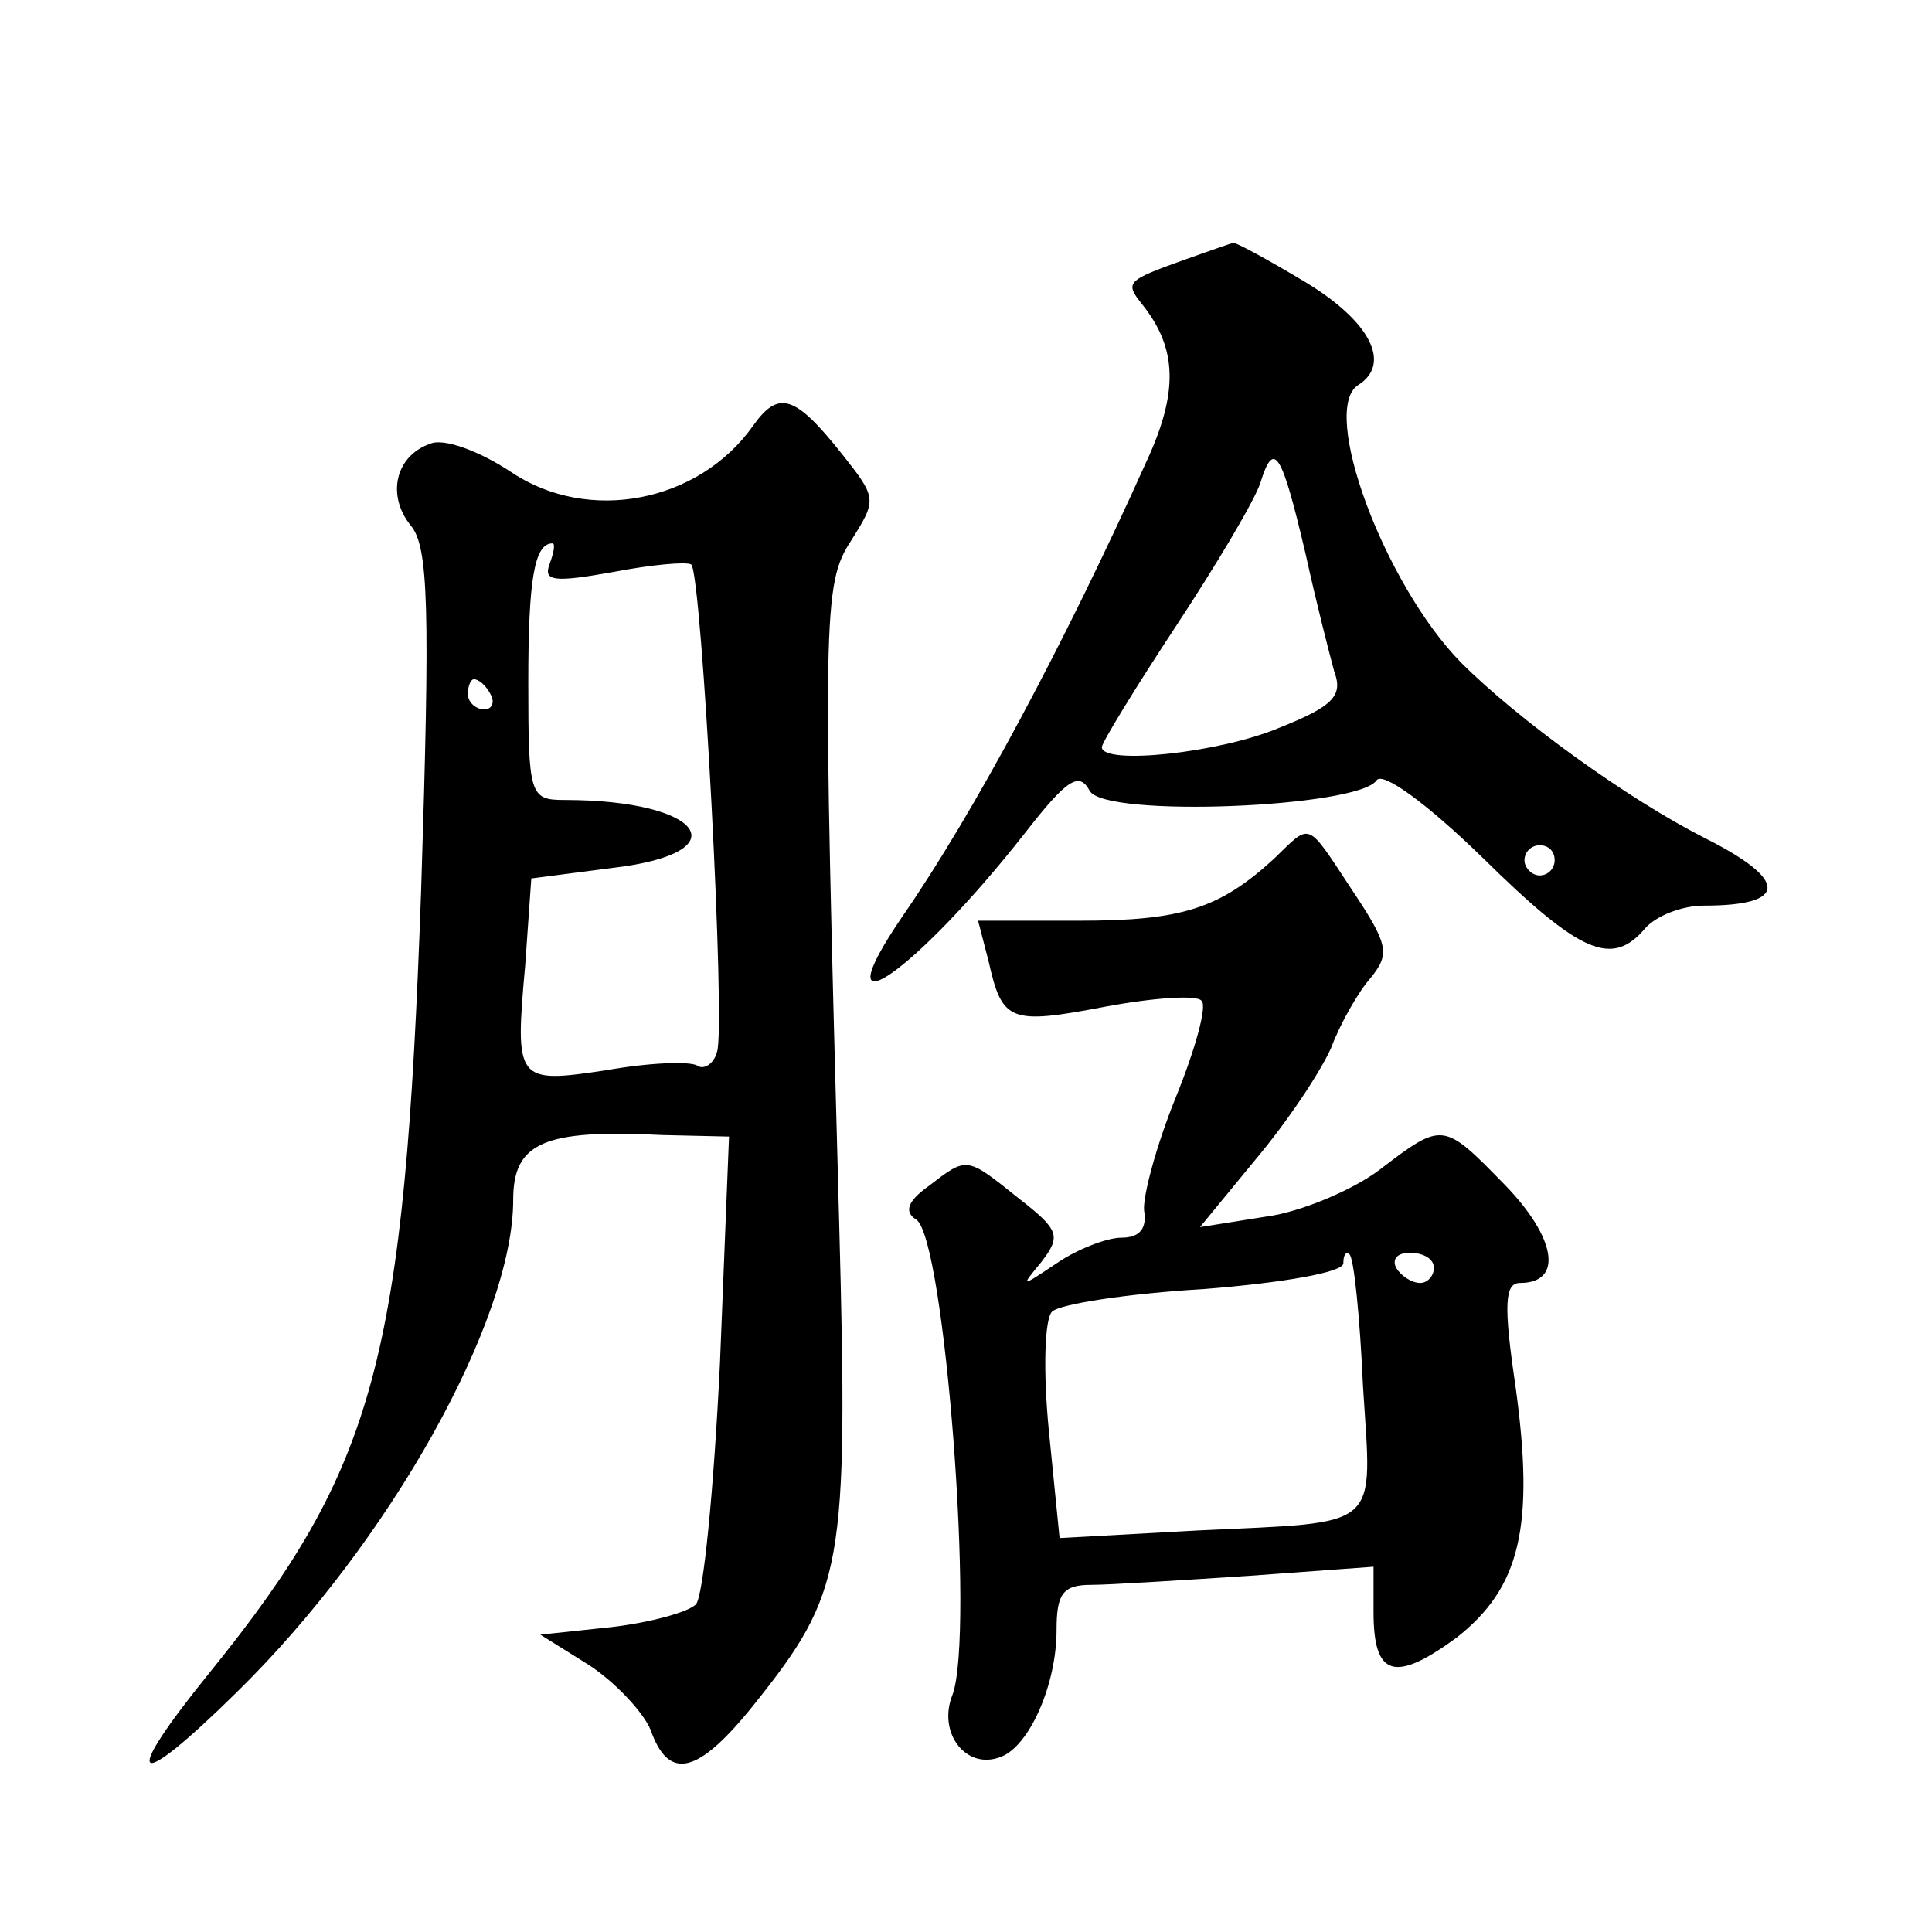 <?xml version="1.0" standalone="no"?>
<!DOCTYPE svg PUBLIC "-//W3C//DTD SVG 20010904//EN"
 "http://www.w3.org/TR/2001/REC-SVG-20010904/DTD/svg10.dtd">
<svg version="1.0" xmlns="http://www.w3.org/2000/svg"
 width="128pt" height="128pt" viewBox="0 0 128 128"
 preserveAspectRatio="xMidYMid meet">
<g transform="translate(0,128) scale(0.1,-0.1)"
fill="#0" stroke="none">
<path d="M785 1108 c-39 -14 -40 -15 -28 -30 23 -29 24 -58 2 -105 -54 -120 -114
-232 -161 -300 -56 -82 8 -38 81 55 28 36 36 41 43 28 10 -18 178 -11 190 7 4 6
33 -15 70 -51 65 -64 86 -73 108 -47 7 8 24 15 39 15 56 0 56 17 0 45 -51 26 -123
78 -161 116 -51 52 -94 168 -68 184 22 14 8 42 -35 68 -25 15 -47 27 -48 26 -1
0 -15 -5 -32 -11z m80 -195 c7 -32 16 -67 19 -78 6 -16 -1 -23 -36 -37 -40 -17
-118 -25 -118 -13 0 3 22 39 49 80 27 41 52 83 56 95 9 29 14 21 30 -47z m165 -203
c0 -5 -4 -10 -10 -10 -5 0 -10 5 -10 10 0 6 5 10 10 10 6 0 10 -4 10 -10z M499
998 c-36 -51 -109 -65 -160 -31 -21 14 -45 23 -54 19 -23 -8 -29 -34 -13 -54 12
-14 13 -54 7 -242 -11 -311 -30 -382 -140 -518 -60 -74 -51 -81 18 -13 101 99 183
246 183 326 0 38 20 47 99 43 l44 -1 -6 -150 c-4 -83 -11 -155 -16 -160 -5 -5 -30
-12 -56 -15 l-47 -5 32 -20 c17 -11 36 -31 41 -43 12 -34 31 -30 68 16 60 75 63
91 57 319 -11 405 -11 424 8 453 17 27 17 28 -6 57 -31 39 -42 43 -59 19z m-135
-92 c-4 -11 3 -12 42 -5 26 5 49 7 52 5 7 -7 23 -308 17 -323 -2 -8 -9 -12 -13
-9 -5 3 -32 2 -60 -3 -60 -9 -61 -8 -54 70 l4 57 54 7 c85 10 60 45 -32 45 -23
0 -24 3 -24 78 0 68 4 92 16 92 2 0 1 -6 -2 -14z m-39 -86 c3 -5 1 -10 -4 -10 -6
0 -11 5 -11 10 0 6 2 10 4 10 3 0 8 -4 11 -10z M844 711 c-36 -33 -61 -41 -129
-41 l-67 0 7 -27 c9 -40 14 -42 77 -30 32 6 61 8 64 4 4 -3 -4 -32 -17 -64 -13
-32 -22 -66 -21 -75 2 -12 -3 -18 -15 -18 -10 0 -30 -8 -43 -17 -24 -16 -24 -16
-10 1 13 17 12 21 -15 42 -35 28 -34 28 -60 8 -14 -10 -16 -17 -8 -22 19 -12 39
-275 24 -315 -10 -25 9 -50 32 -41 19 7 37 48 37 84 0 24 4 30 23 30 12 0 59 3
105 6 l82 6 0 -30 c0 -43 14 -47 55 -17 42 33 52 73 39 167 -8 54 -7 68 3 68 29
0 24 30 -10 65 -41 42 -41 42 -83 10 -17 -13 -52 -28 -75 -31 l-44 -7 37 45 c21
25 43 58 50 74 6 16 18 37 26 46 13 16 12 22 -12 58 -31 47 -27 45 -52 21z m59
-349 c6 -97 14 -90 -110 -96 l-91 -5 -7 70 c-4 40 -3 75 2 80 5 5 50 12 101 15
51 4 92 11 92 17 0 6 2 8 4 6 3 -2 7 -42 9 -87z m47 78 c0 -5 -4 -10 -9 -10 -6
0 -13 5 -16 10 -3 6 1 10 9 10 9 0 16 -4 16 -10z"/>
</g>
</svg>
